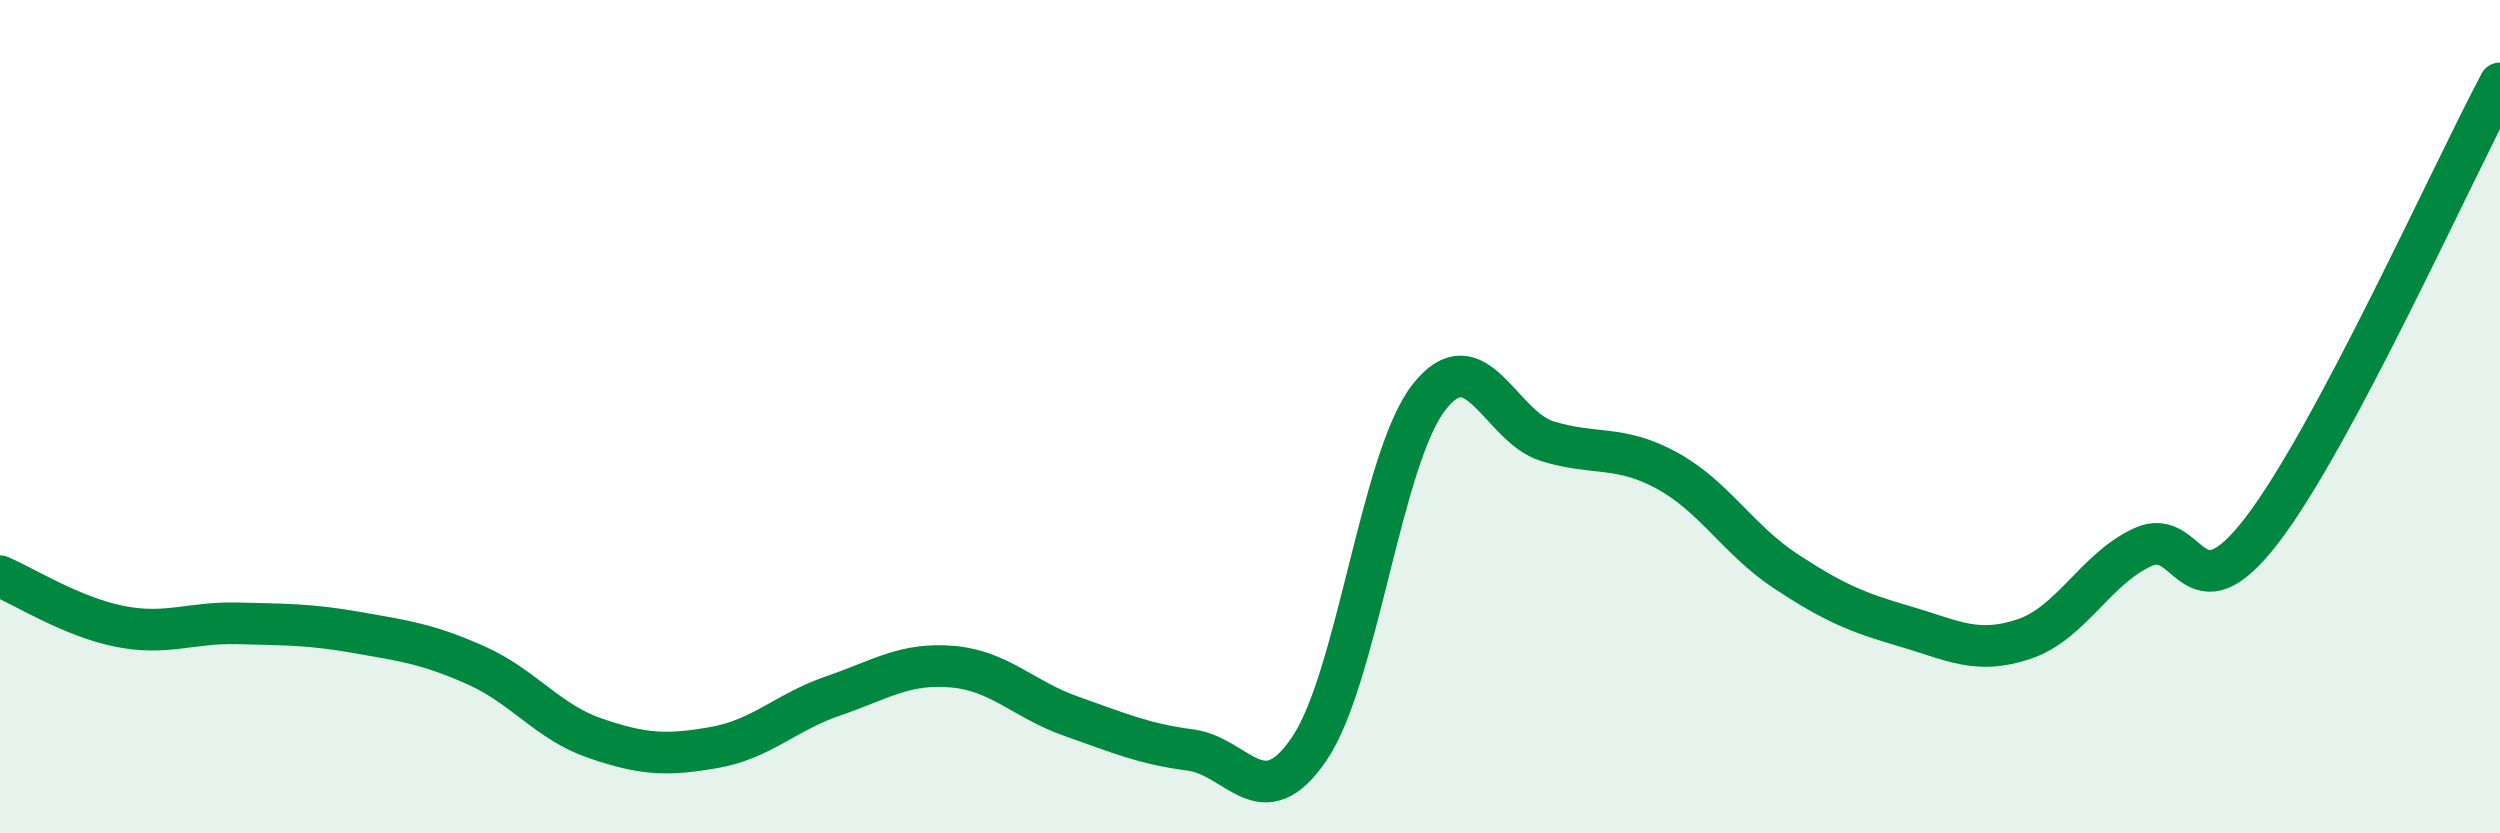 
    <svg width="60" height="20" viewBox="0 0 60 20" xmlns="http://www.w3.org/2000/svg">
      <path
        d="M 0,13.83 C 0.57,14.07 1.72,14.8 2.86,15.03 C 4,15.26 4.57,14.93 5.71,14.96 C 6.85,14.99 7.43,14.98 8.57,15.18 C 9.71,15.38 10.29,15.46 11.43,15.97 C 12.57,16.48 13.15,17.33 14.29,17.72 C 15.43,18.11 16,18.14 17.14,17.94 C 18.28,17.74 18.86,17.09 20,16.7 C 21.14,16.31 21.72,15.9 22.86,16 C 24,16.1 24.57,16.79 25.71,17.19 C 26.85,17.59 27.43,17.85 28.57,18 C 29.71,18.15 30.29,19.65 31.43,17.96 C 32.57,16.27 33.15,11.01 34.29,9.54 C 35.43,8.07 36,10.24 37.14,10.59 C 38.28,10.94 38.86,10.67 40,11.29 C 41.14,11.91 41.72,12.96 42.86,13.71 C 44,14.46 44.57,14.7 45.71,15.03 C 46.85,15.36 47.43,15.72 48.57,15.34 C 49.71,14.96 50.29,13.65 51.43,13.13 C 52.57,12.61 52.58,14.95 54.29,12.72 C 56,10.49 58.86,4.14 60,2L60 20L0 20Z"
        fill="#008740"
        opacity="0.1"
        stroke-linecap="round"
        stroke-linejoin="round"
      />
      <path
        d="M 0,13.83 C 0.57,14.07 1.72,14.8 2.86,15.03 C 4,15.26 4.57,14.93 5.71,14.96 C 6.85,14.99 7.43,14.98 8.57,15.18 C 9.71,15.38 10.29,15.46 11.43,15.97 C 12.57,16.48 13.15,17.33 14.29,17.72 C 15.43,18.11 16,18.14 17.14,17.94 C 18.28,17.74 18.86,17.09 20,16.7 C 21.14,16.31 21.72,15.9 22.86,16 C 24,16.1 24.57,16.79 25.71,17.19 C 26.85,17.59 27.43,17.85 28.57,18 C 29.71,18.15 30.29,19.65 31.43,17.96 C 32.57,16.27 33.15,11.01 34.29,9.54 C 35.43,8.07 36,10.24 37.14,10.59 C 38.28,10.94 38.86,10.67 40,11.29 C 41.14,11.91 41.72,12.96 42.86,13.71 C 44,14.46 44.57,14.7 45.71,15.03 C 46.85,15.36 47.43,15.72 48.57,15.34 C 49.71,14.96 50.29,13.65 51.43,13.13 C 52.57,12.61 52.58,14.95 54.29,12.72 C 56,10.49 58.86,4.14 60,2"
        stroke="#008740"
        stroke-width="1"
        fill="none"
        stroke-linecap="round"
        stroke-linejoin="round"
      />
    </svg>
  